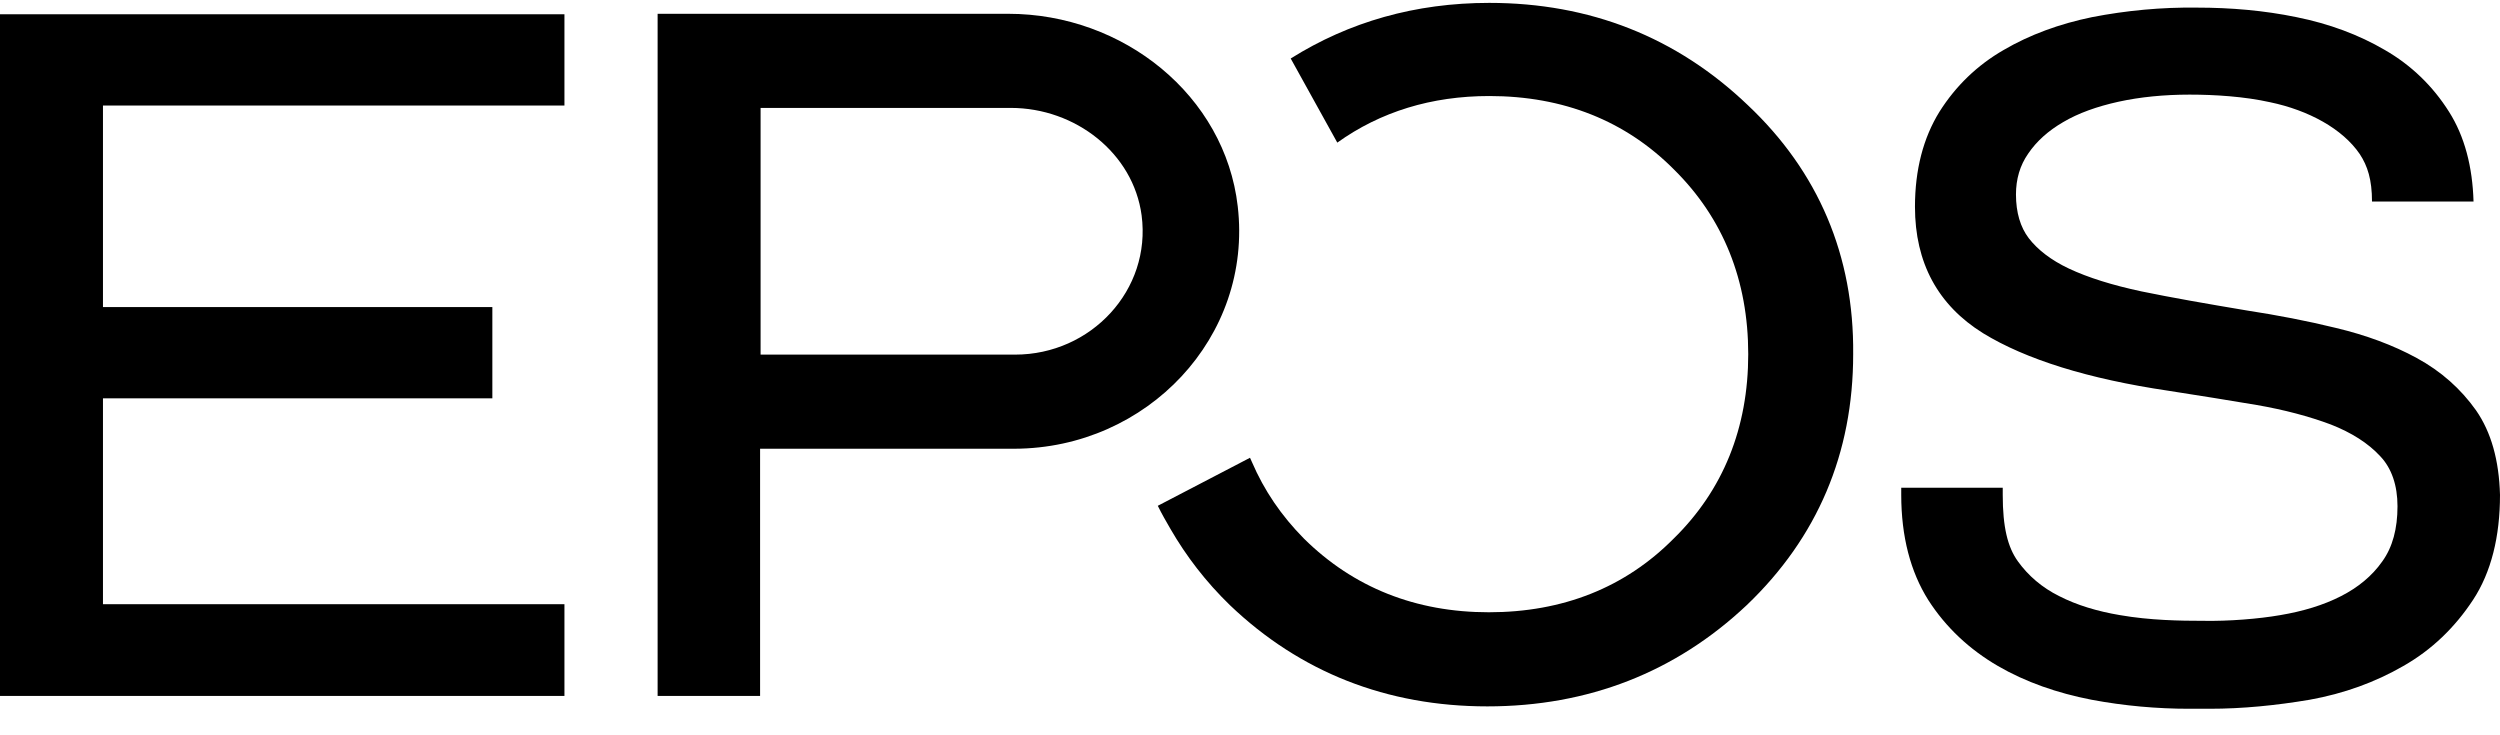 <svg width="85" height="25" viewBox="0 0 85 25" fill="none" xmlns="http://www.w3.org/2000/svg">
<path d="M84.183 13.948C83.666 13.221 82.999 12.623 82.166 12.171C81.365 11.734 80.448 11.395 79.431 11.152C78.447 10.91 77.43 10.716 76.38 10.554C75.029 10.328 73.829 10.118 72.812 9.908C71.828 9.698 70.995 9.439 70.344 9.132C69.727 8.841 69.277 8.486 68.977 8.098C68.694 7.726 68.543 7.225 68.543 6.611C68.543 6.094 68.677 5.625 68.96 5.221C69.244 4.801 69.644 4.445 70.144 4.154C70.661 3.847 71.295 3.621 72.028 3.459C72.762 3.298 73.579 3.217 74.446 3.217C75.313 3.217 76.313 3.282 77.18 3.475C78.497 3.75 79.648 4.381 80.231 5.237C80.498 5.641 80.648 6.11 80.648 6.853H84.1C84.066 5.673 83.799 4.639 83.266 3.799C82.716 2.926 81.982 2.215 81.082 1.698C80.198 1.181 79.198 0.809 78.081 0.583C76.98 0.356 75.846 0.259 74.696 0.259C73.496 0.243 72.295 0.356 71.128 0.583C70.028 0.809 69.01 1.181 68.127 1.698C67.226 2.215 66.493 2.926 65.942 3.799C65.392 4.688 65.109 5.77 65.109 7.031C65.109 8.938 65.892 10.377 67.426 11.33C68.877 12.219 70.995 12.882 73.729 13.286C74.763 13.447 75.78 13.609 76.73 13.77C77.664 13.932 78.514 14.158 79.248 14.433C79.948 14.708 80.515 15.063 80.932 15.516C81.315 15.92 81.515 16.502 81.515 17.213C81.515 17.973 81.349 18.603 80.998 19.088C80.648 19.589 80.165 19.977 79.598 20.267C78.998 20.575 78.297 20.785 77.53 20.914C76.797 21.043 75.763 21.124 74.913 21.108C74.129 21.108 73.095 21.092 72.078 20.914C71.311 20.785 70.611 20.575 70.011 20.267C69.427 19.977 68.96 19.573 68.61 19.088C68.26 18.603 68.093 17.924 68.093 16.825V16.583H64.642V16.825C64.642 18.247 64.959 19.443 65.559 20.397C66.159 21.334 66.96 22.078 67.927 22.643C68.877 23.193 69.944 23.564 71.111 23.791C72.228 24.001 73.345 24.098 74.429 24.098H75.129C76.247 24.098 77.38 23.985 78.531 23.791C79.698 23.581 80.765 23.193 81.715 22.643C82.682 22.094 83.466 21.334 84.083 20.397C84.7 19.459 85 18.247 85 16.825C84.967 15.645 84.7 14.692 84.183 13.948ZM0 23.661H19.191V20.542H3.501V13.544H16.74V10.441H3.501V3.589H19.191V0.486H0V23.661ZM42.083 7.015C41.65 3.249 38.198 0.469 34.28 0.469H22.359V23.661H25.843V15.257H34.497C38.999 15.241 42.6 11.459 42.083 7.015ZM34.514 12.057H25.86V3.669H34.364C36.564 3.669 38.532 5.205 38.815 7.322C39.149 9.859 37.098 12.057 34.514 12.057Z" fill="black"/>
<path d="M59.423 3.572C57.005 1.261 54.054 0.098 50.636 0.098C48.119 0.098 45.868 0.744 43.884 1.989L45.468 4.849C46.935 3.799 48.669 3.265 50.636 3.265C53.154 3.265 55.272 4.106 56.922 5.77C58.589 7.419 59.44 9.536 59.44 12.041C59.44 14.546 58.589 16.663 56.905 18.312C55.255 19.977 53.137 20.817 50.62 20.817C48.135 20.817 46.018 19.977 44.334 18.312C43.567 17.536 42.983 16.68 42.566 15.71C42.55 15.661 42.517 15.613 42.5 15.564L39.365 17.197C39.499 17.471 39.649 17.73 39.799 17.989C40.332 18.91 40.999 19.782 41.816 20.574C44.2 22.853 47.152 24.017 50.57 24.017C54.004 24.017 56.972 22.853 59.39 20.574C61.791 18.279 63.008 15.419 63.008 12.041C63.041 8.696 61.824 5.835 59.423 3.572Z" fill="black"/>
</svg>
